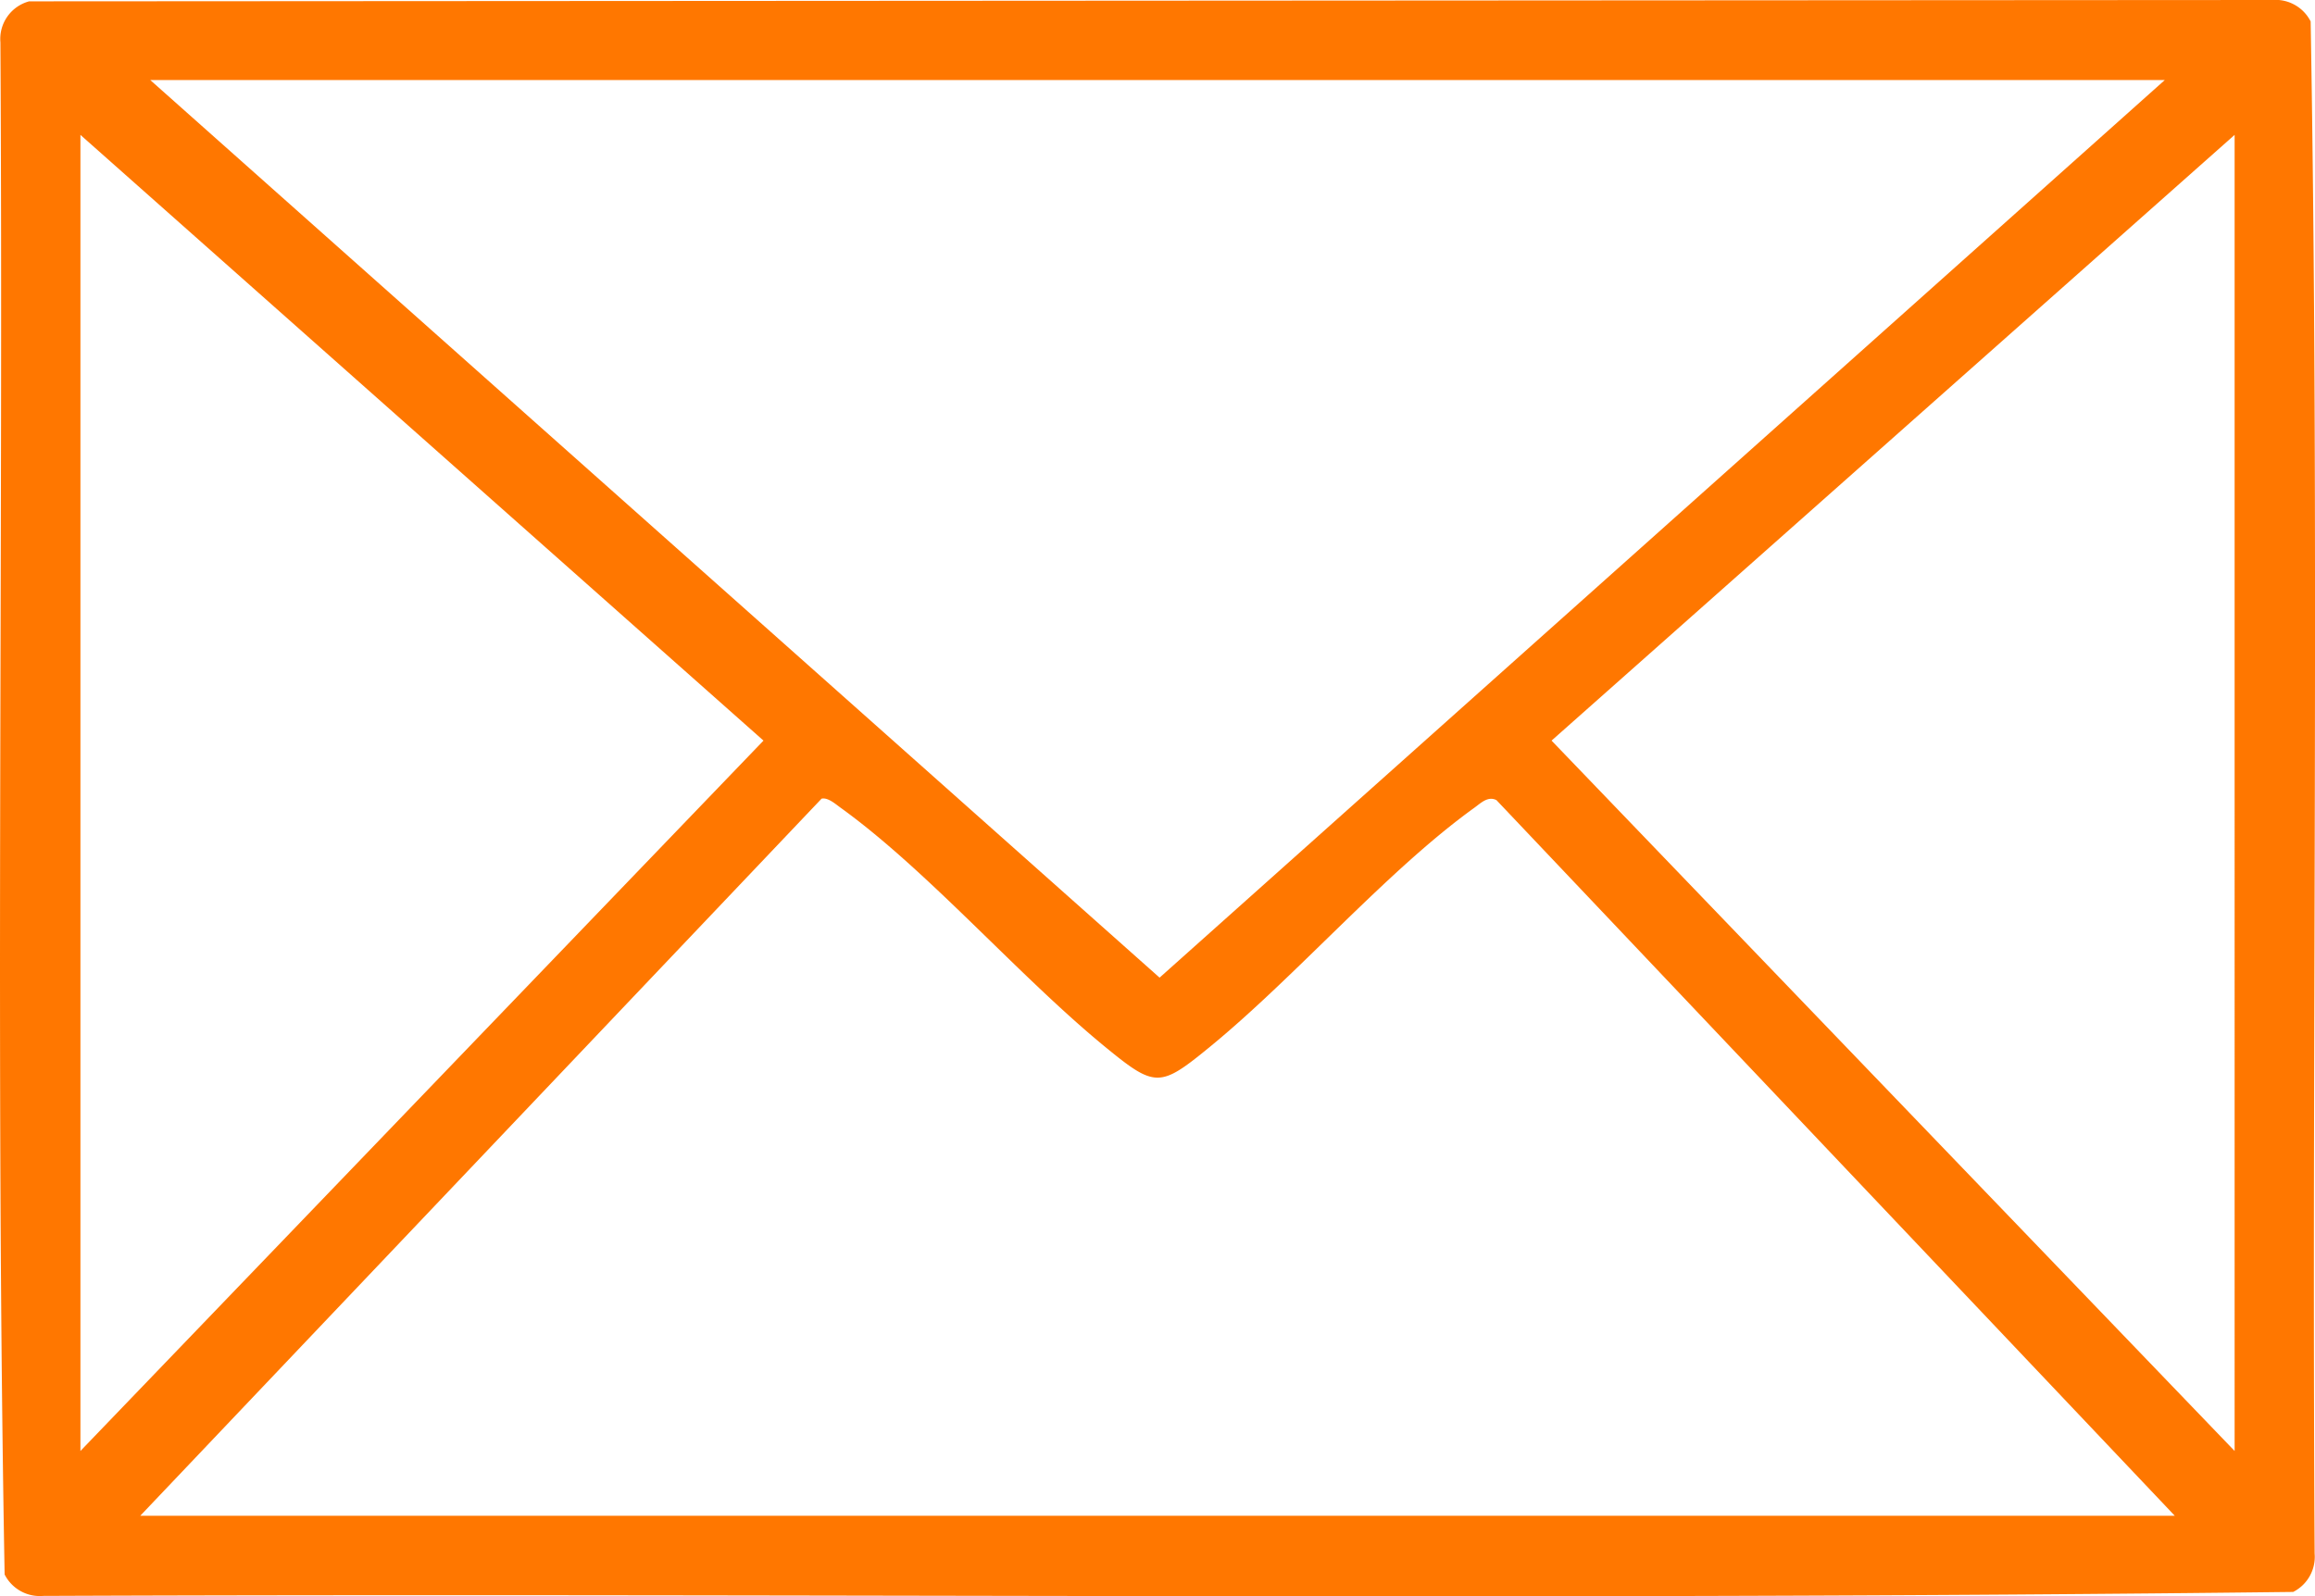<svg id="Grupo_548" data-name="Grupo 548" xmlns="http://www.w3.org/2000/svg" xmlns:xlink="http://www.w3.org/1999/xlink" width="50" height="34.484" viewBox="0 0 50 34.484">
  <defs>
    <clipPath id="clip-path">
      <rect id="Rectángulo_418" data-name="Rectángulo 418" width="50" height="34.484" fill="#f70"/>
    </clipPath>
  </defs>
  <g id="Grupo_547" data-name="Grupo 547" clip-path="url(#clip-path)">
    <path id="Trazado_1083" data-name="Trazado 1083" d="M.629.029,49.077,0a.85.85,0,0,1,.829.463c.192,11.013.021,22.067.086,33.1a.85.85,0,0,1-.463.829c-16.183.192-32.406.021-48.6.086a.85.85,0,0,1-.829-.463C-.1,23,.074,11.945.009.916A.842.842,0,0,1,.629.029m46.127,1.7H3.245l21.8,19.392ZM1.737,31.347,16.49,16,1.737,2.914Zm46.527,0V2.914L33.511,16Zm-1.292,1.4L32.321,17.286c-.186-.095-.342.068-.482.168-1.89,1.362-3.841,3.634-5.711,5.165-1.077.883-1.178.883-2.256,0-1.87-1.533-3.821-3.8-5.711-5.165-.112-.08-.276-.23-.416-.2L3.029,32.747Z" transform="translate(0 0)" fill="#f70"/>
  </g>
</svg>
